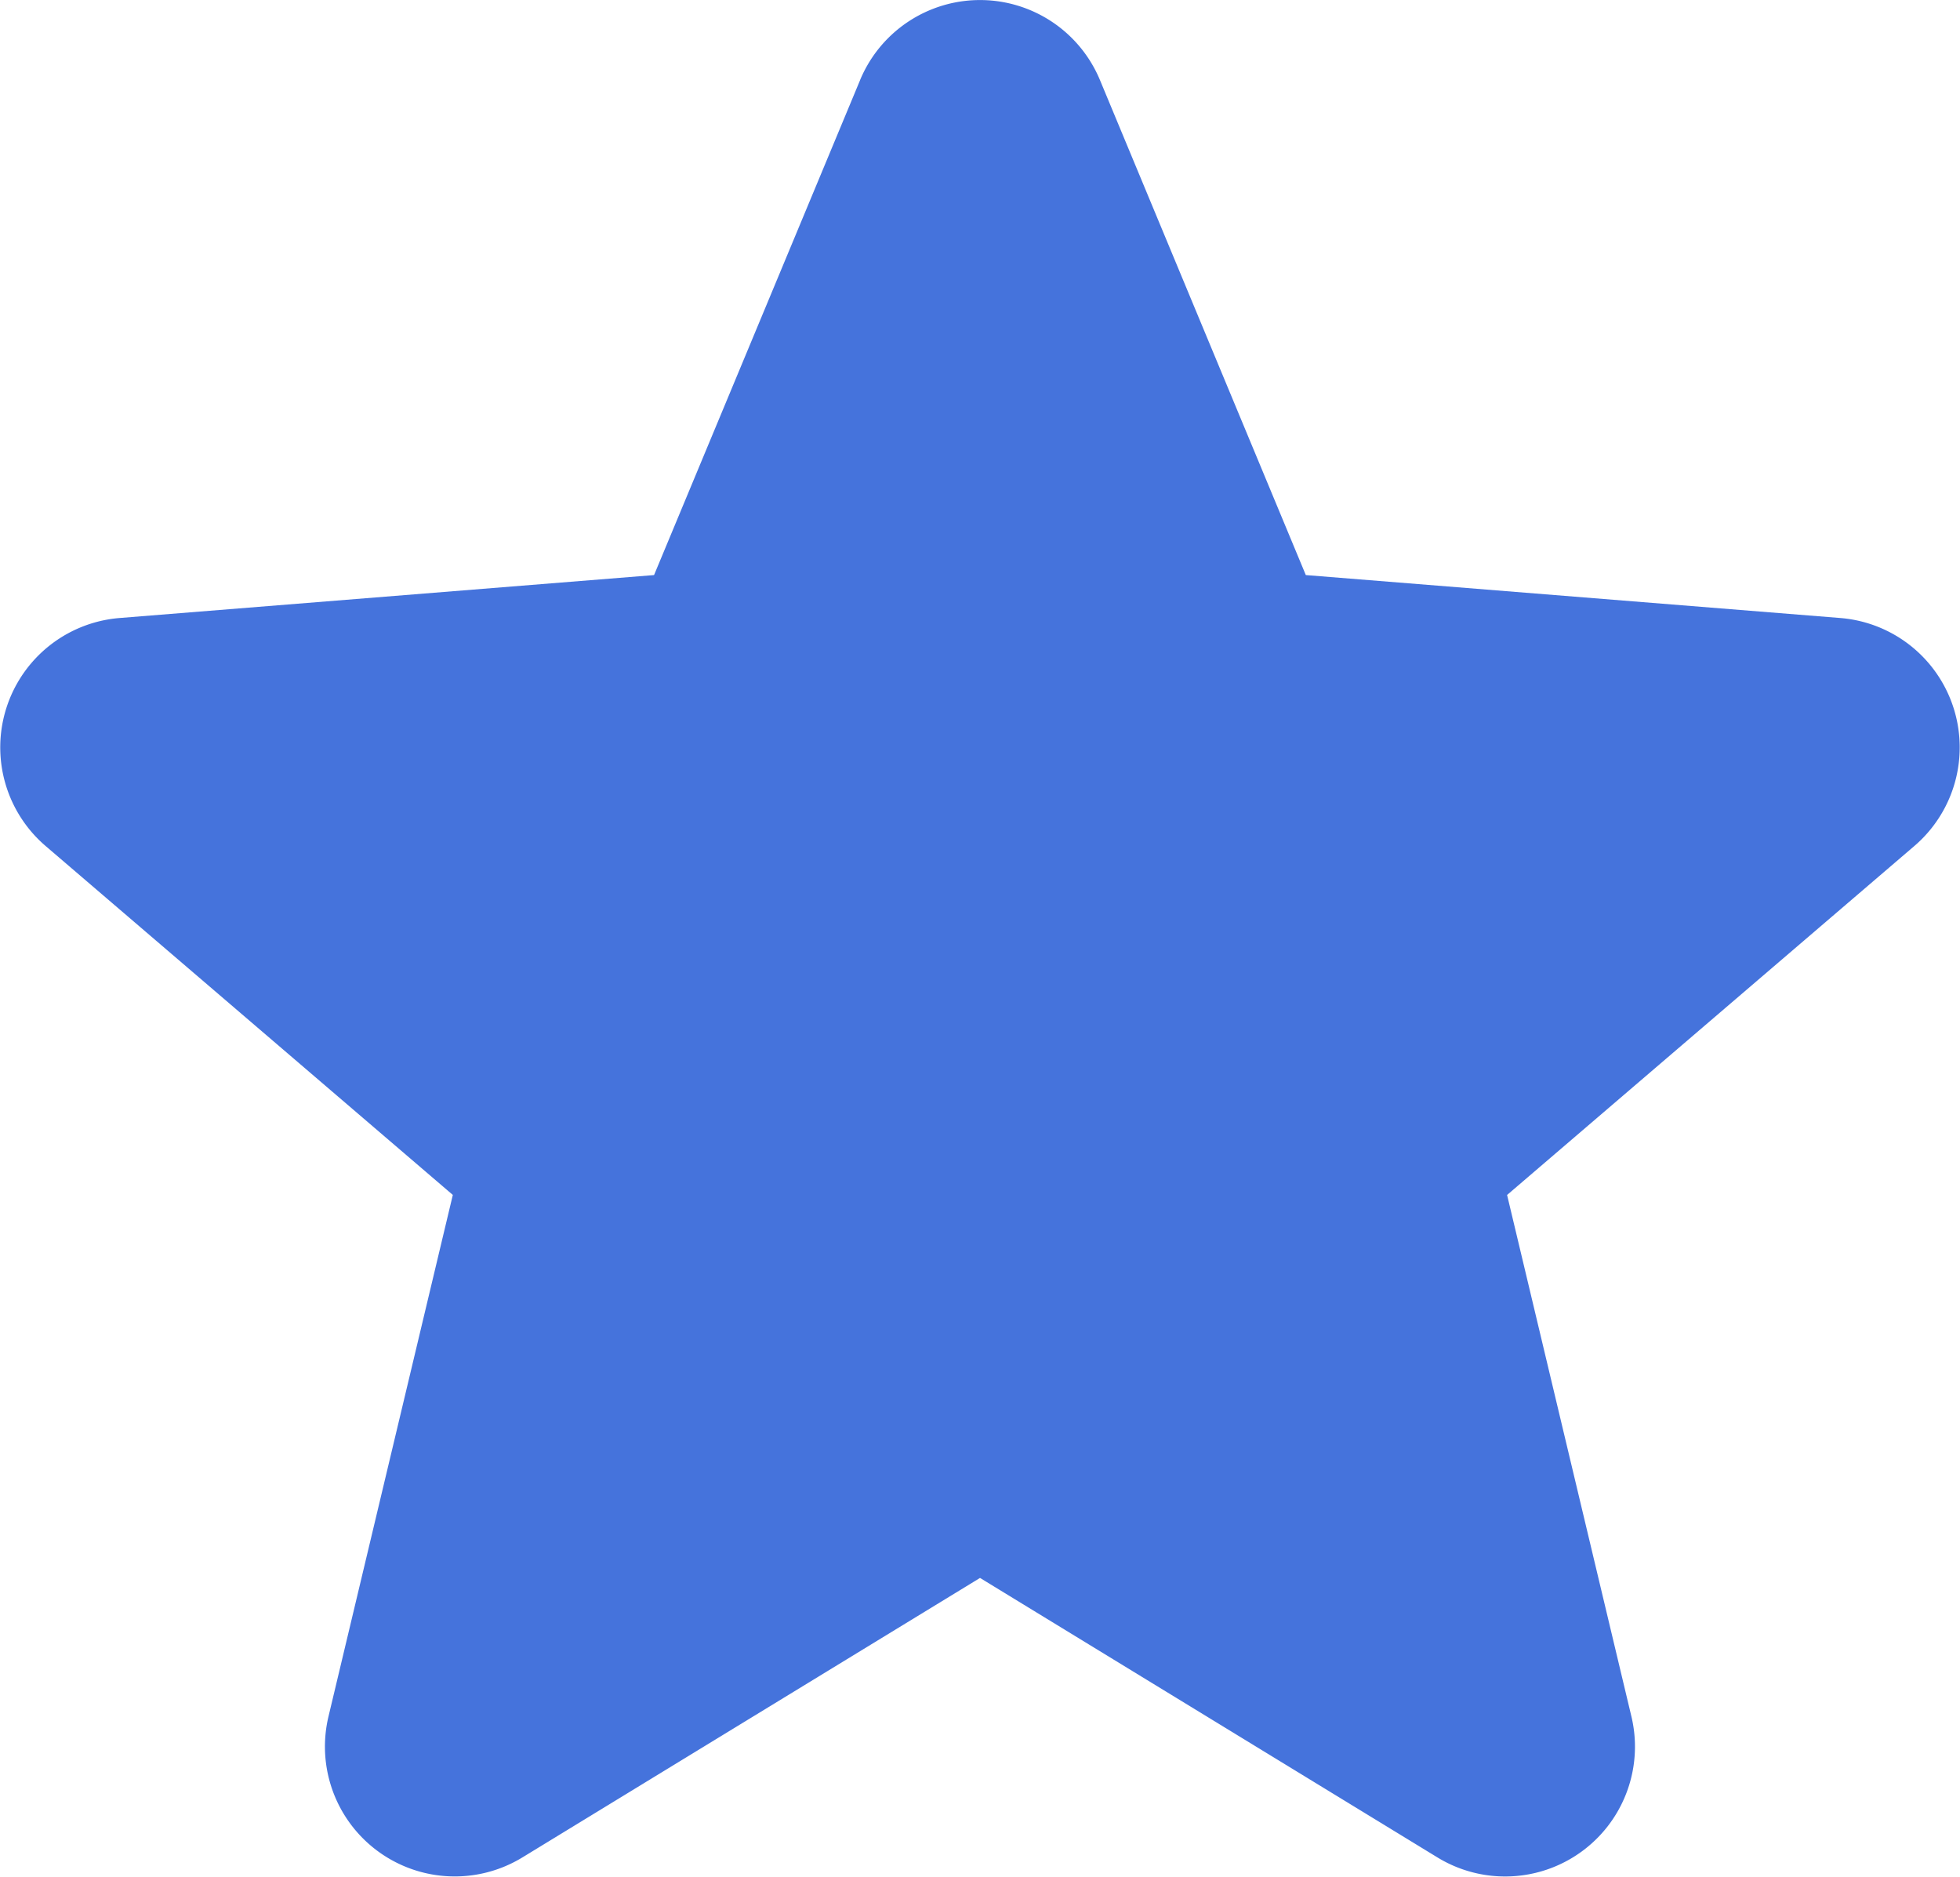 <svg xmlns="http://www.w3.org/2000/svg" width="44.375" height="42.49" viewBox="0 0 44.375 42.49">
  <path id="Path_39" data-name="Path 39" d="M21.566,4.211a2.941,2.941,0,0,1,5.428,0l4.662,11.21,12.1.972a2.939,2.939,0,0,1,1.677,5.162l-9.22,7.9,2.815,11.808a2.939,2.939,0,0,1-4.389,3.191L24.28,38.125,13.918,44.453a2.939,2.939,0,0,1-4.389-3.191l2.815-11.808-9.22-7.9A2.939,2.939,0,0,1,4.8,16.393l12.1-.972L21.566,4.213Z" transform="translate(-2.092 -2.402)" fill="#4573dc" fill-rule="evenodd"/>
</svg>
